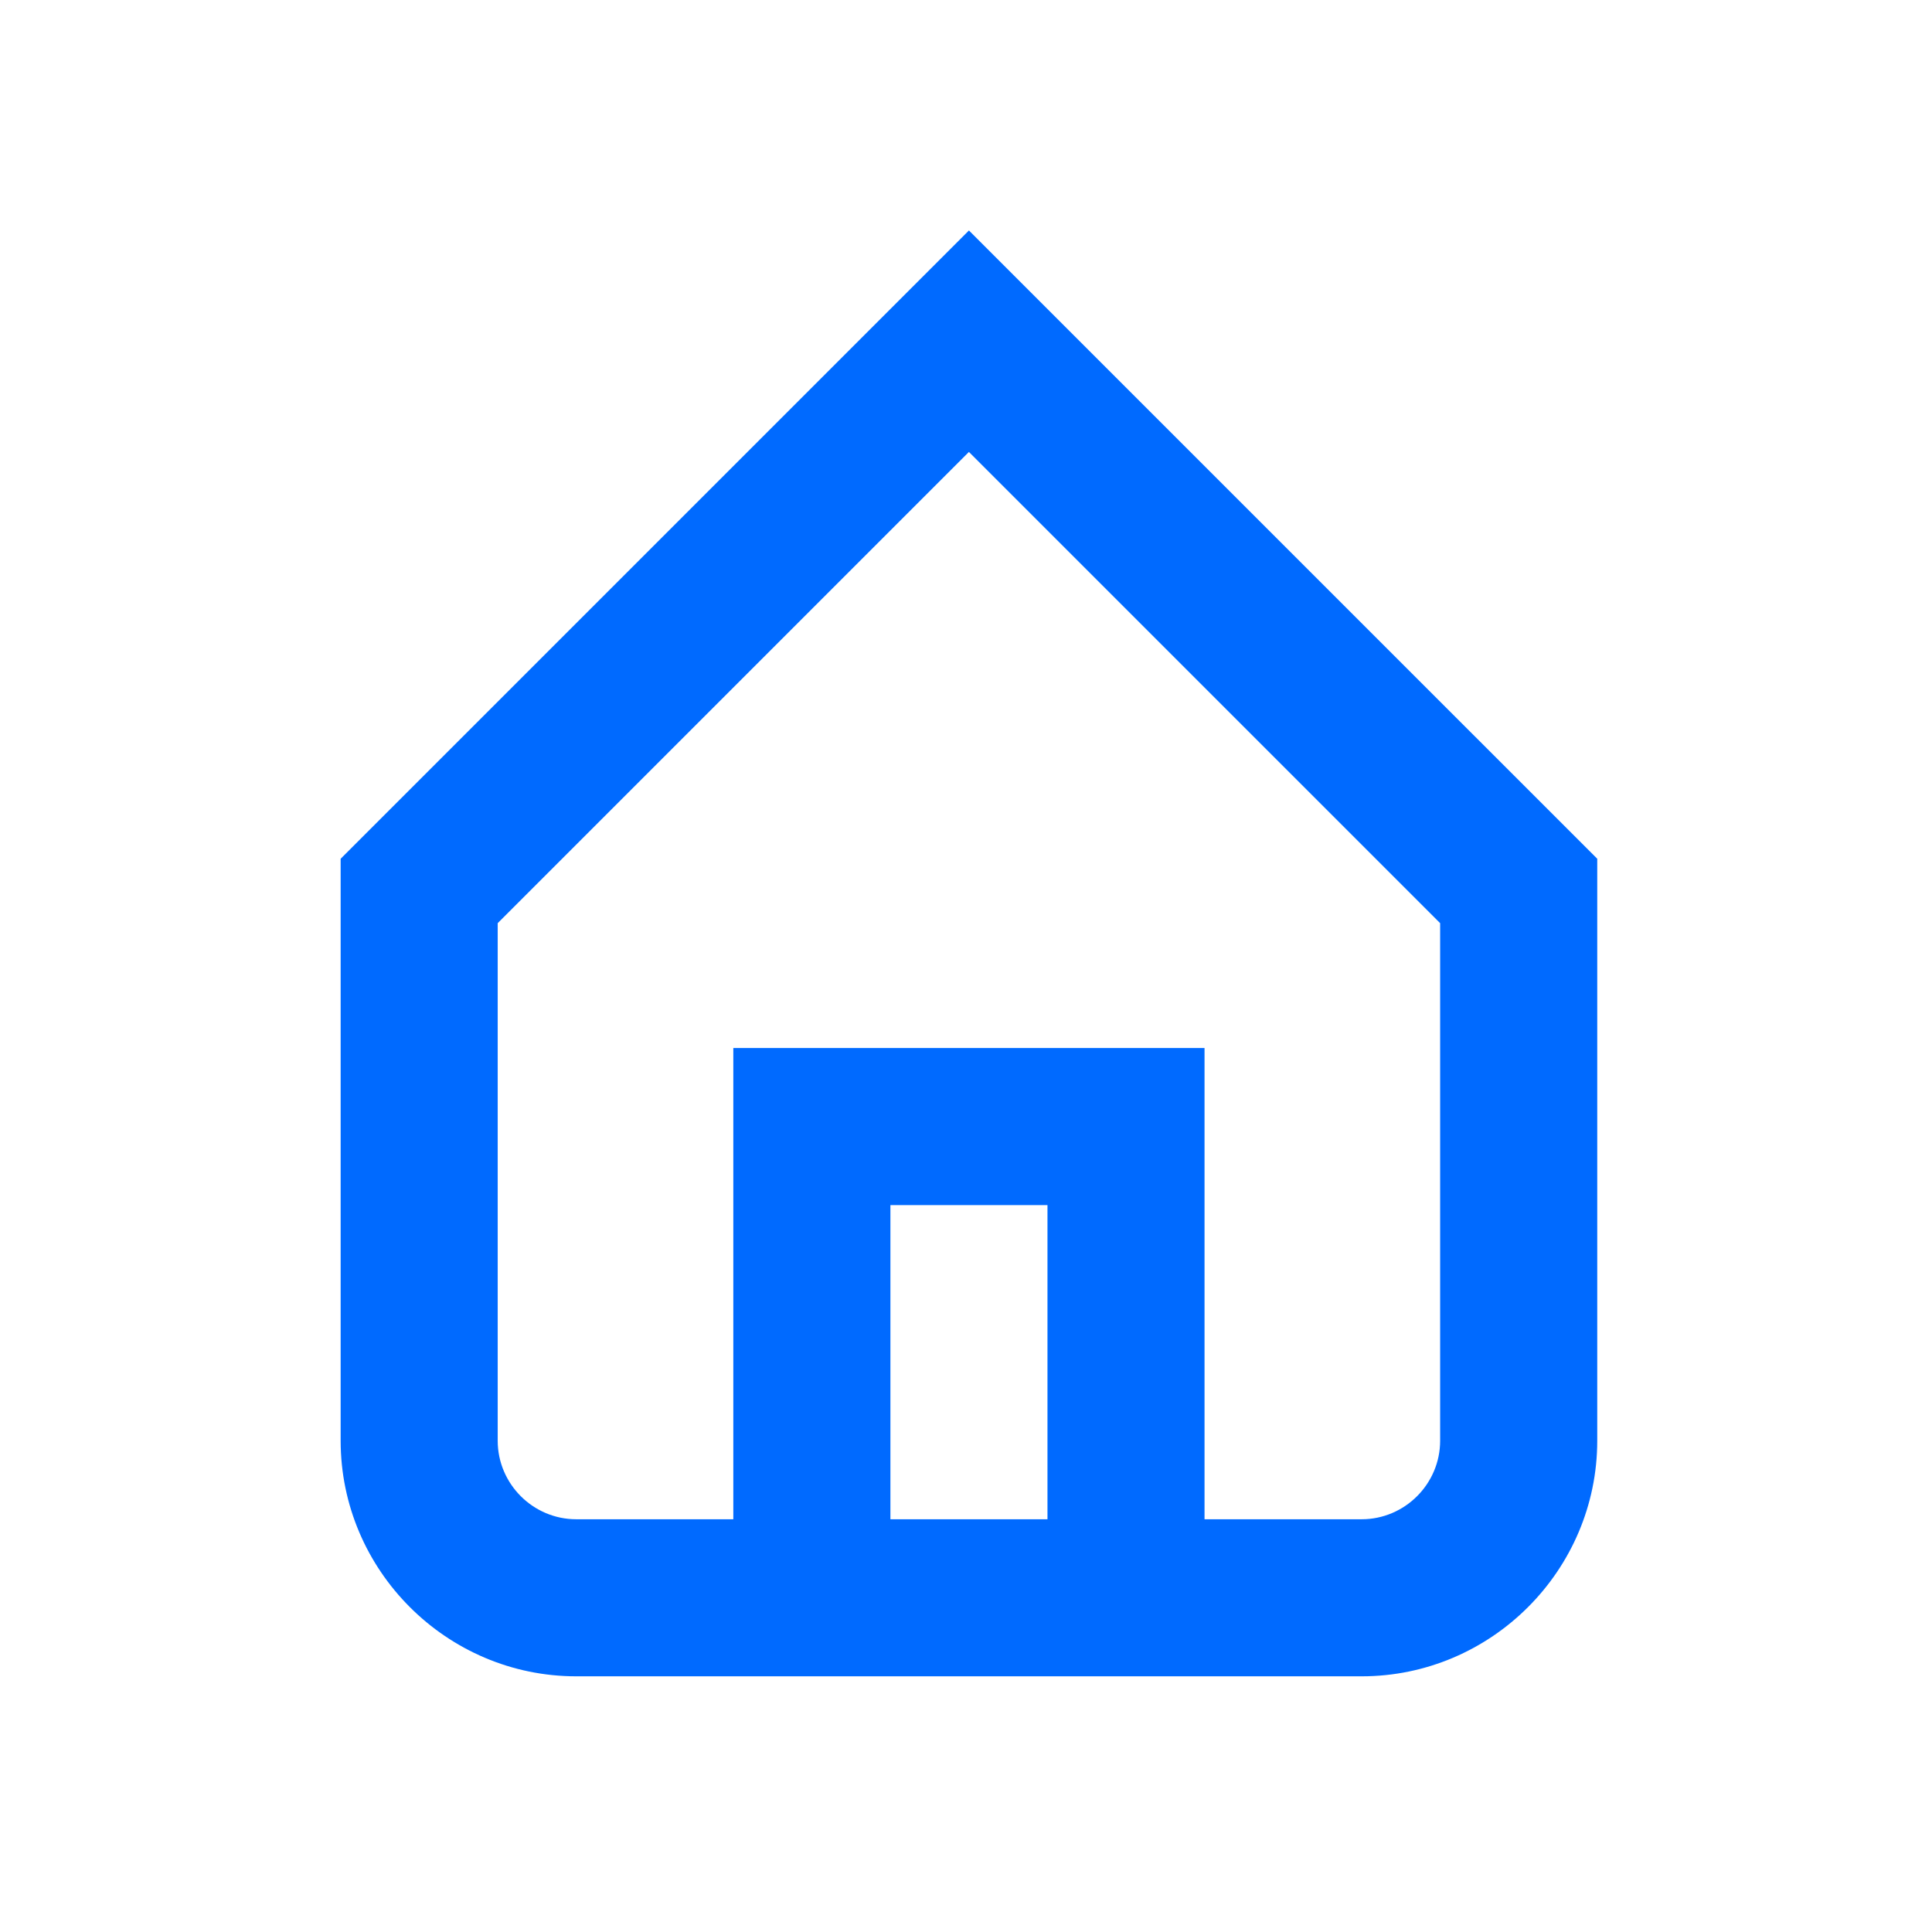 <svg width="41" height="41" viewBox="0 0 41 41" fill="none" xmlns="http://www.w3.org/2000/svg">
<path d="M20.562 4.891L7.229 18.224V30.574C7.229 33.324 9.479 35.574 12.229 35.574H28.896C31.646 35.574 33.896 33.324 33.896 30.574V18.224L20.562 4.891ZM22.229 32.241H18.896V25.574H22.229V32.241ZM30.562 30.574C30.562 31.491 29.812 32.241 28.896 32.241H25.562V22.241H15.562V32.241H12.229C11.312 32.241 10.562 31.491 10.562 30.574V19.591L20.562 9.591L30.562 19.591V30.574Z" fill="#006AFF"/>
</svg>